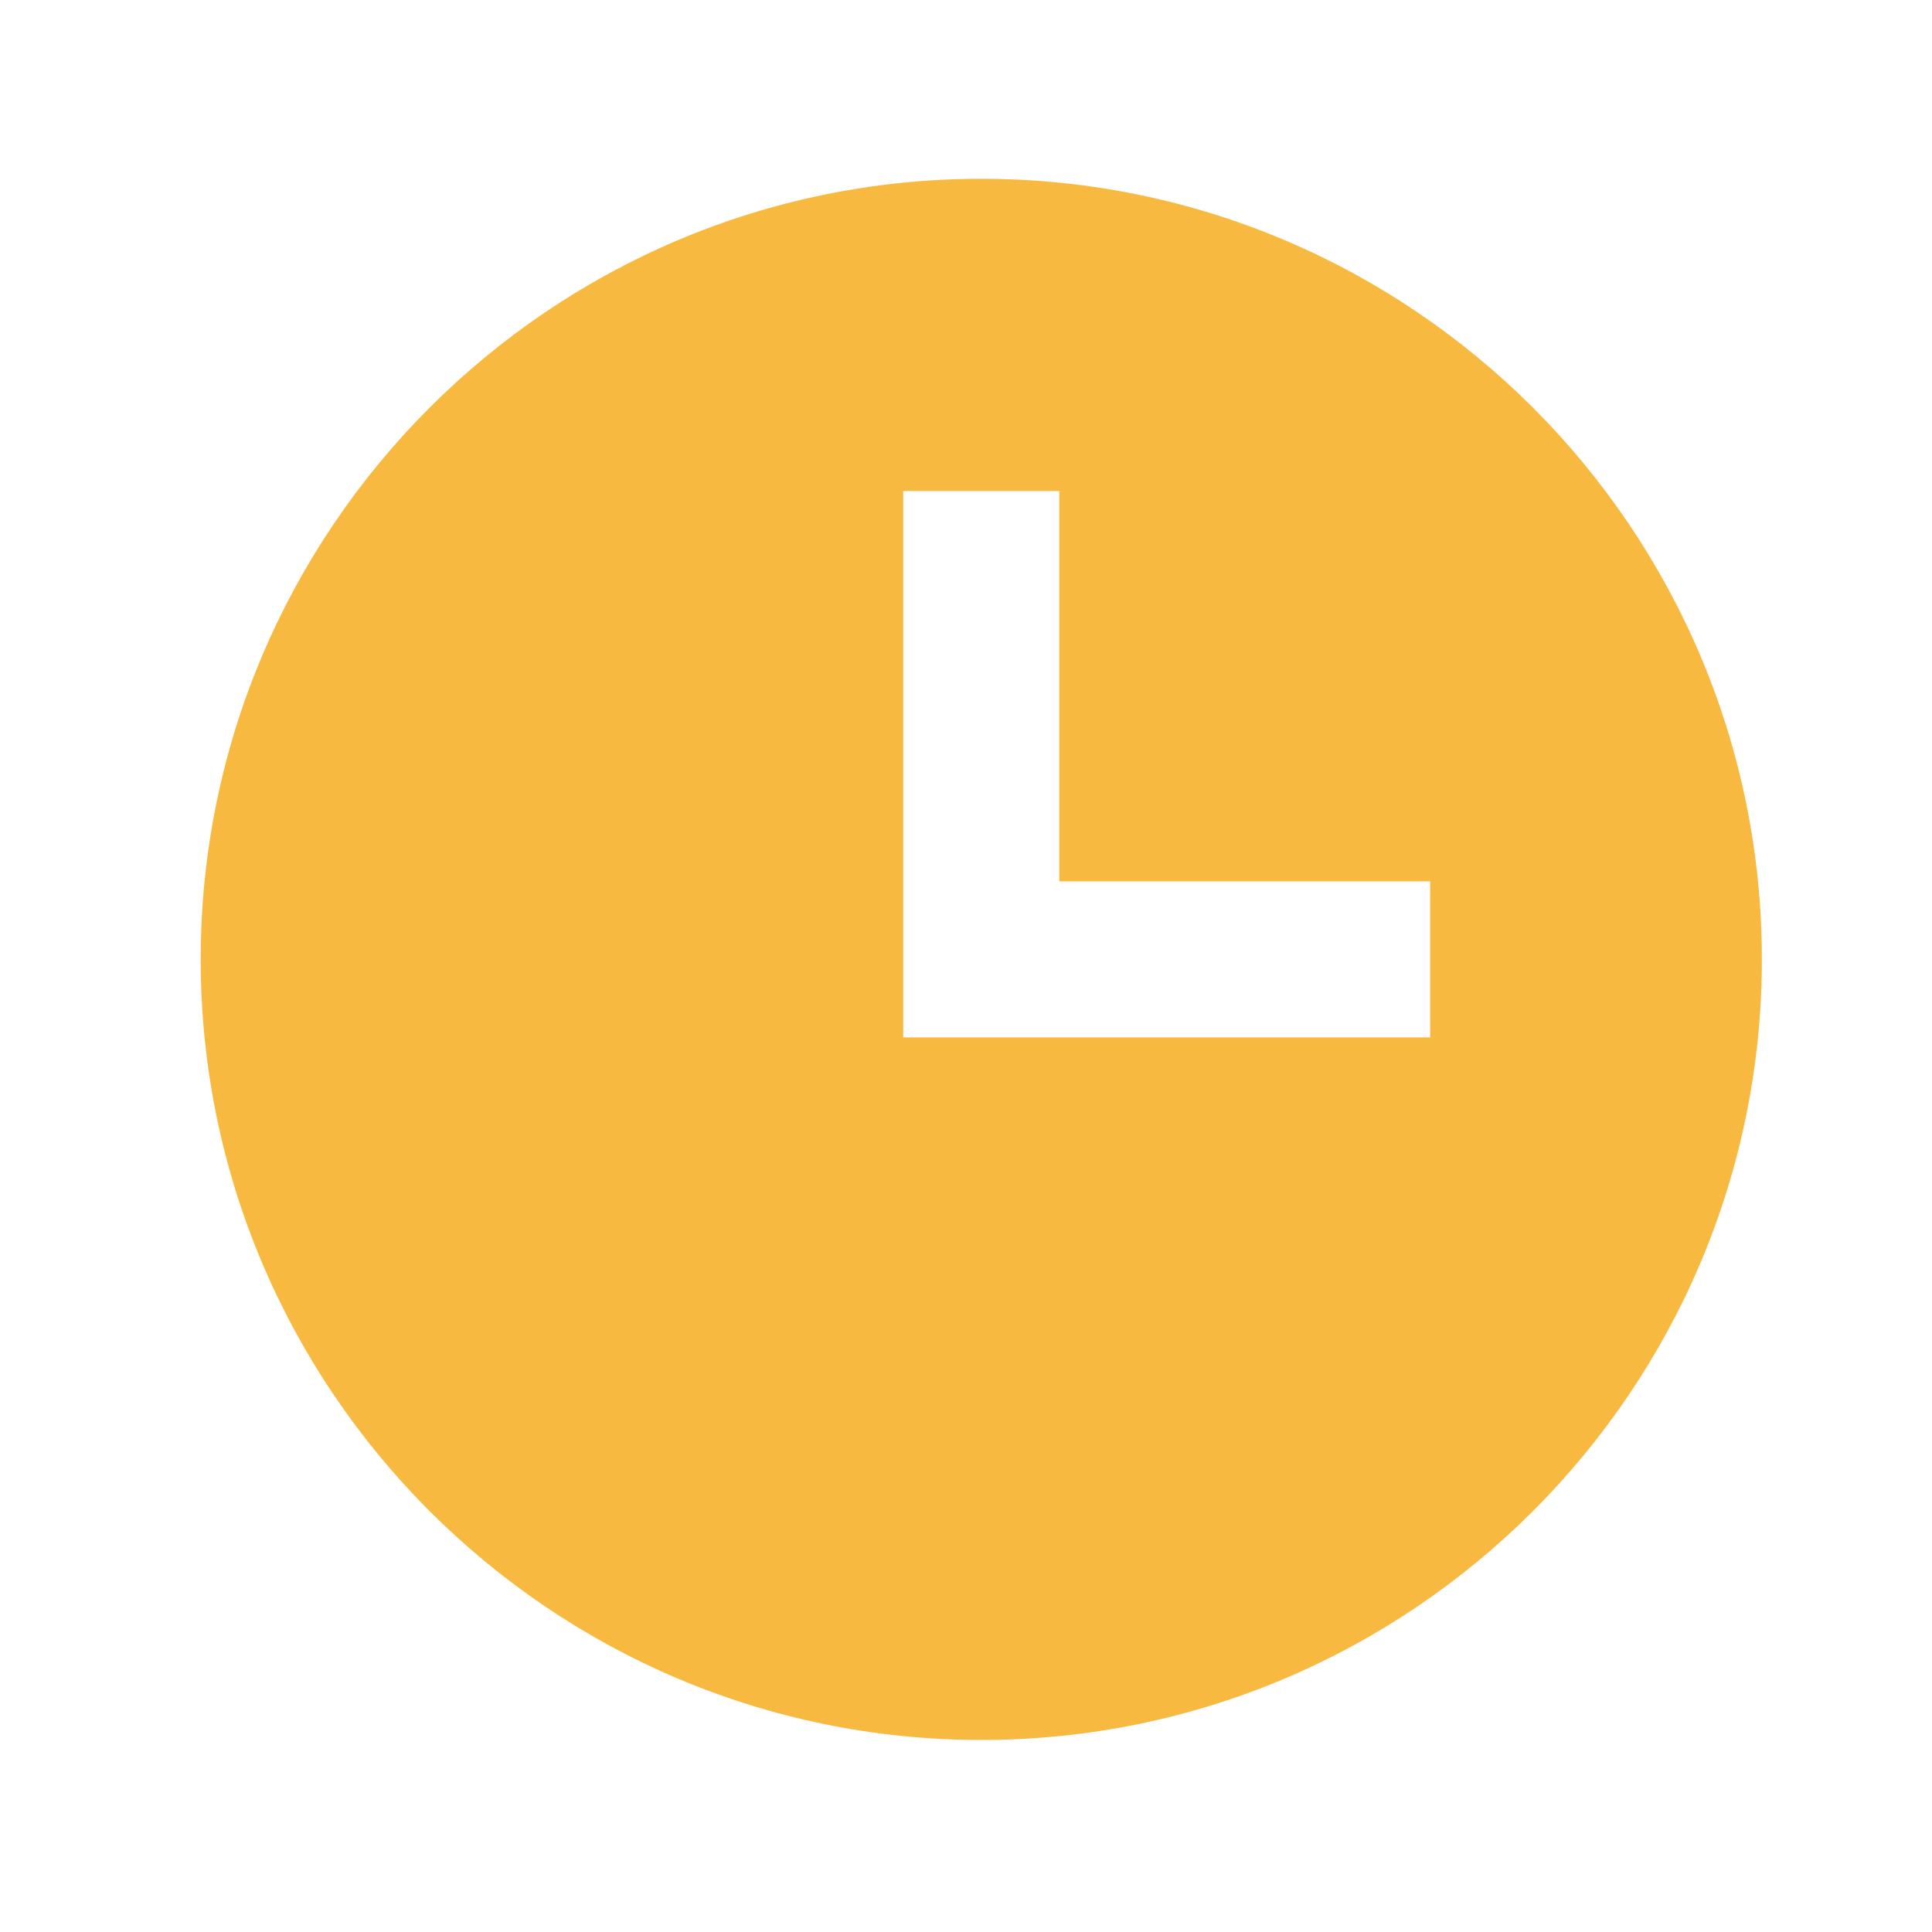 <svg width="33" height="33" viewBox="0 0 33 33" fill="none" xmlns="http://www.w3.org/2000/svg">
<path d="M16.761 3.054C9.409 3.054 3.428 9.035 3.428 16.387C3.428 23.739 9.409 29.72 16.761 29.72C24.113 29.72 30.094 23.739 30.094 16.387C30.094 9.035 24.113 3.054 16.761 3.054ZM24.428 17.72H15.428V8.387H18.094V15.054H24.428V17.72Z" fill="#F8B940"/>
</svg>
